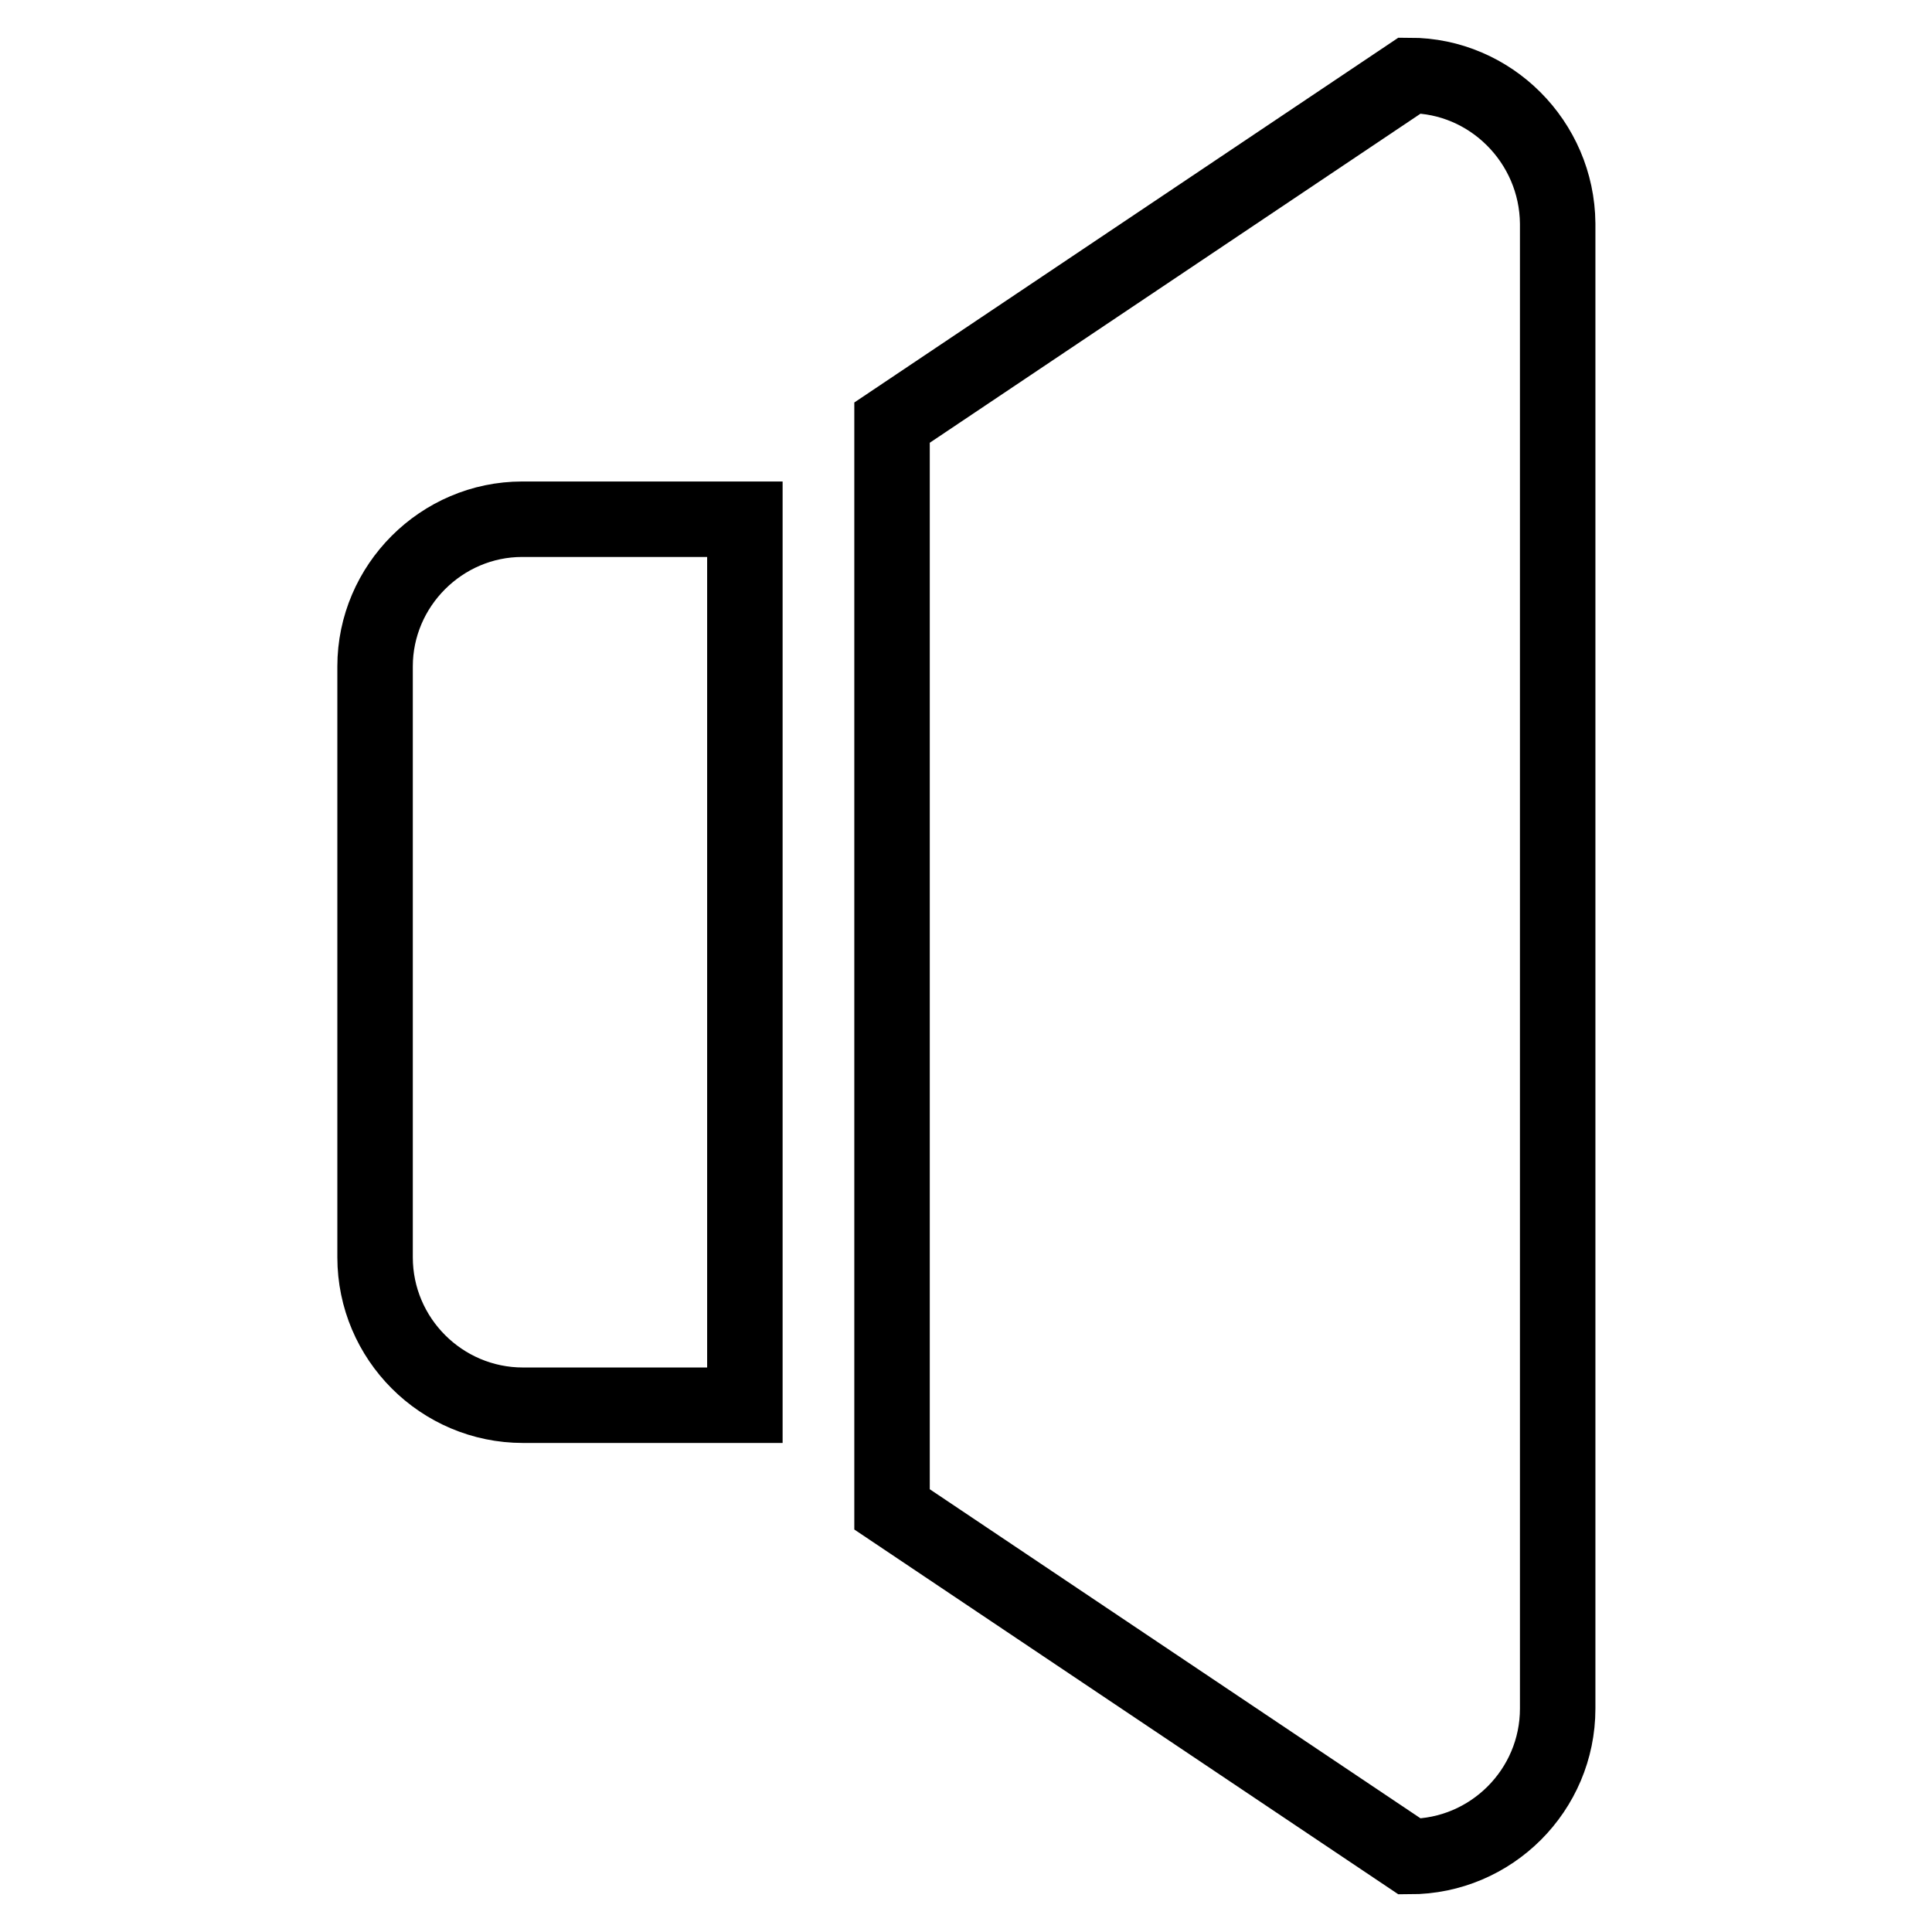 <?xml version="1.0" encoding="utf-8"?>
<!-- Svg Vector Icons : http://www.onlinewebfonts.com/icon -->
<!DOCTYPE svg PUBLIC "-//W3C//DTD SVG 1.1//EN" "http://www.w3.org/Graphics/SVG/1.1/DTD/svg11.dtd">
<svg version="1.1" xmlns="http://www.w3.org/2000/svg" xmlns:xlink="http://www.w3.org/1999/xlink" x="0px" y="0px" viewBox="0 0 256 256" enable-background="new 0 0 256 256" xml:space="preserve">
<g><g><path stroke-width="10" fill-opacity="0" stroke="#000000"  d="M49.7,88.3v78.3c0,10.8,8.8,19.6,19.6,19.6h29.4V68.8H69.2C58.5,68.8,49.7,77.6,49.7,88.3z M186.8,10l-68.6,46v144l68.6,46c10.8,0,19.6-8.8,19.6-19.6V29.6C206.3,18.8,197.5,10,186.8,10z"/></g></g>
</svg>